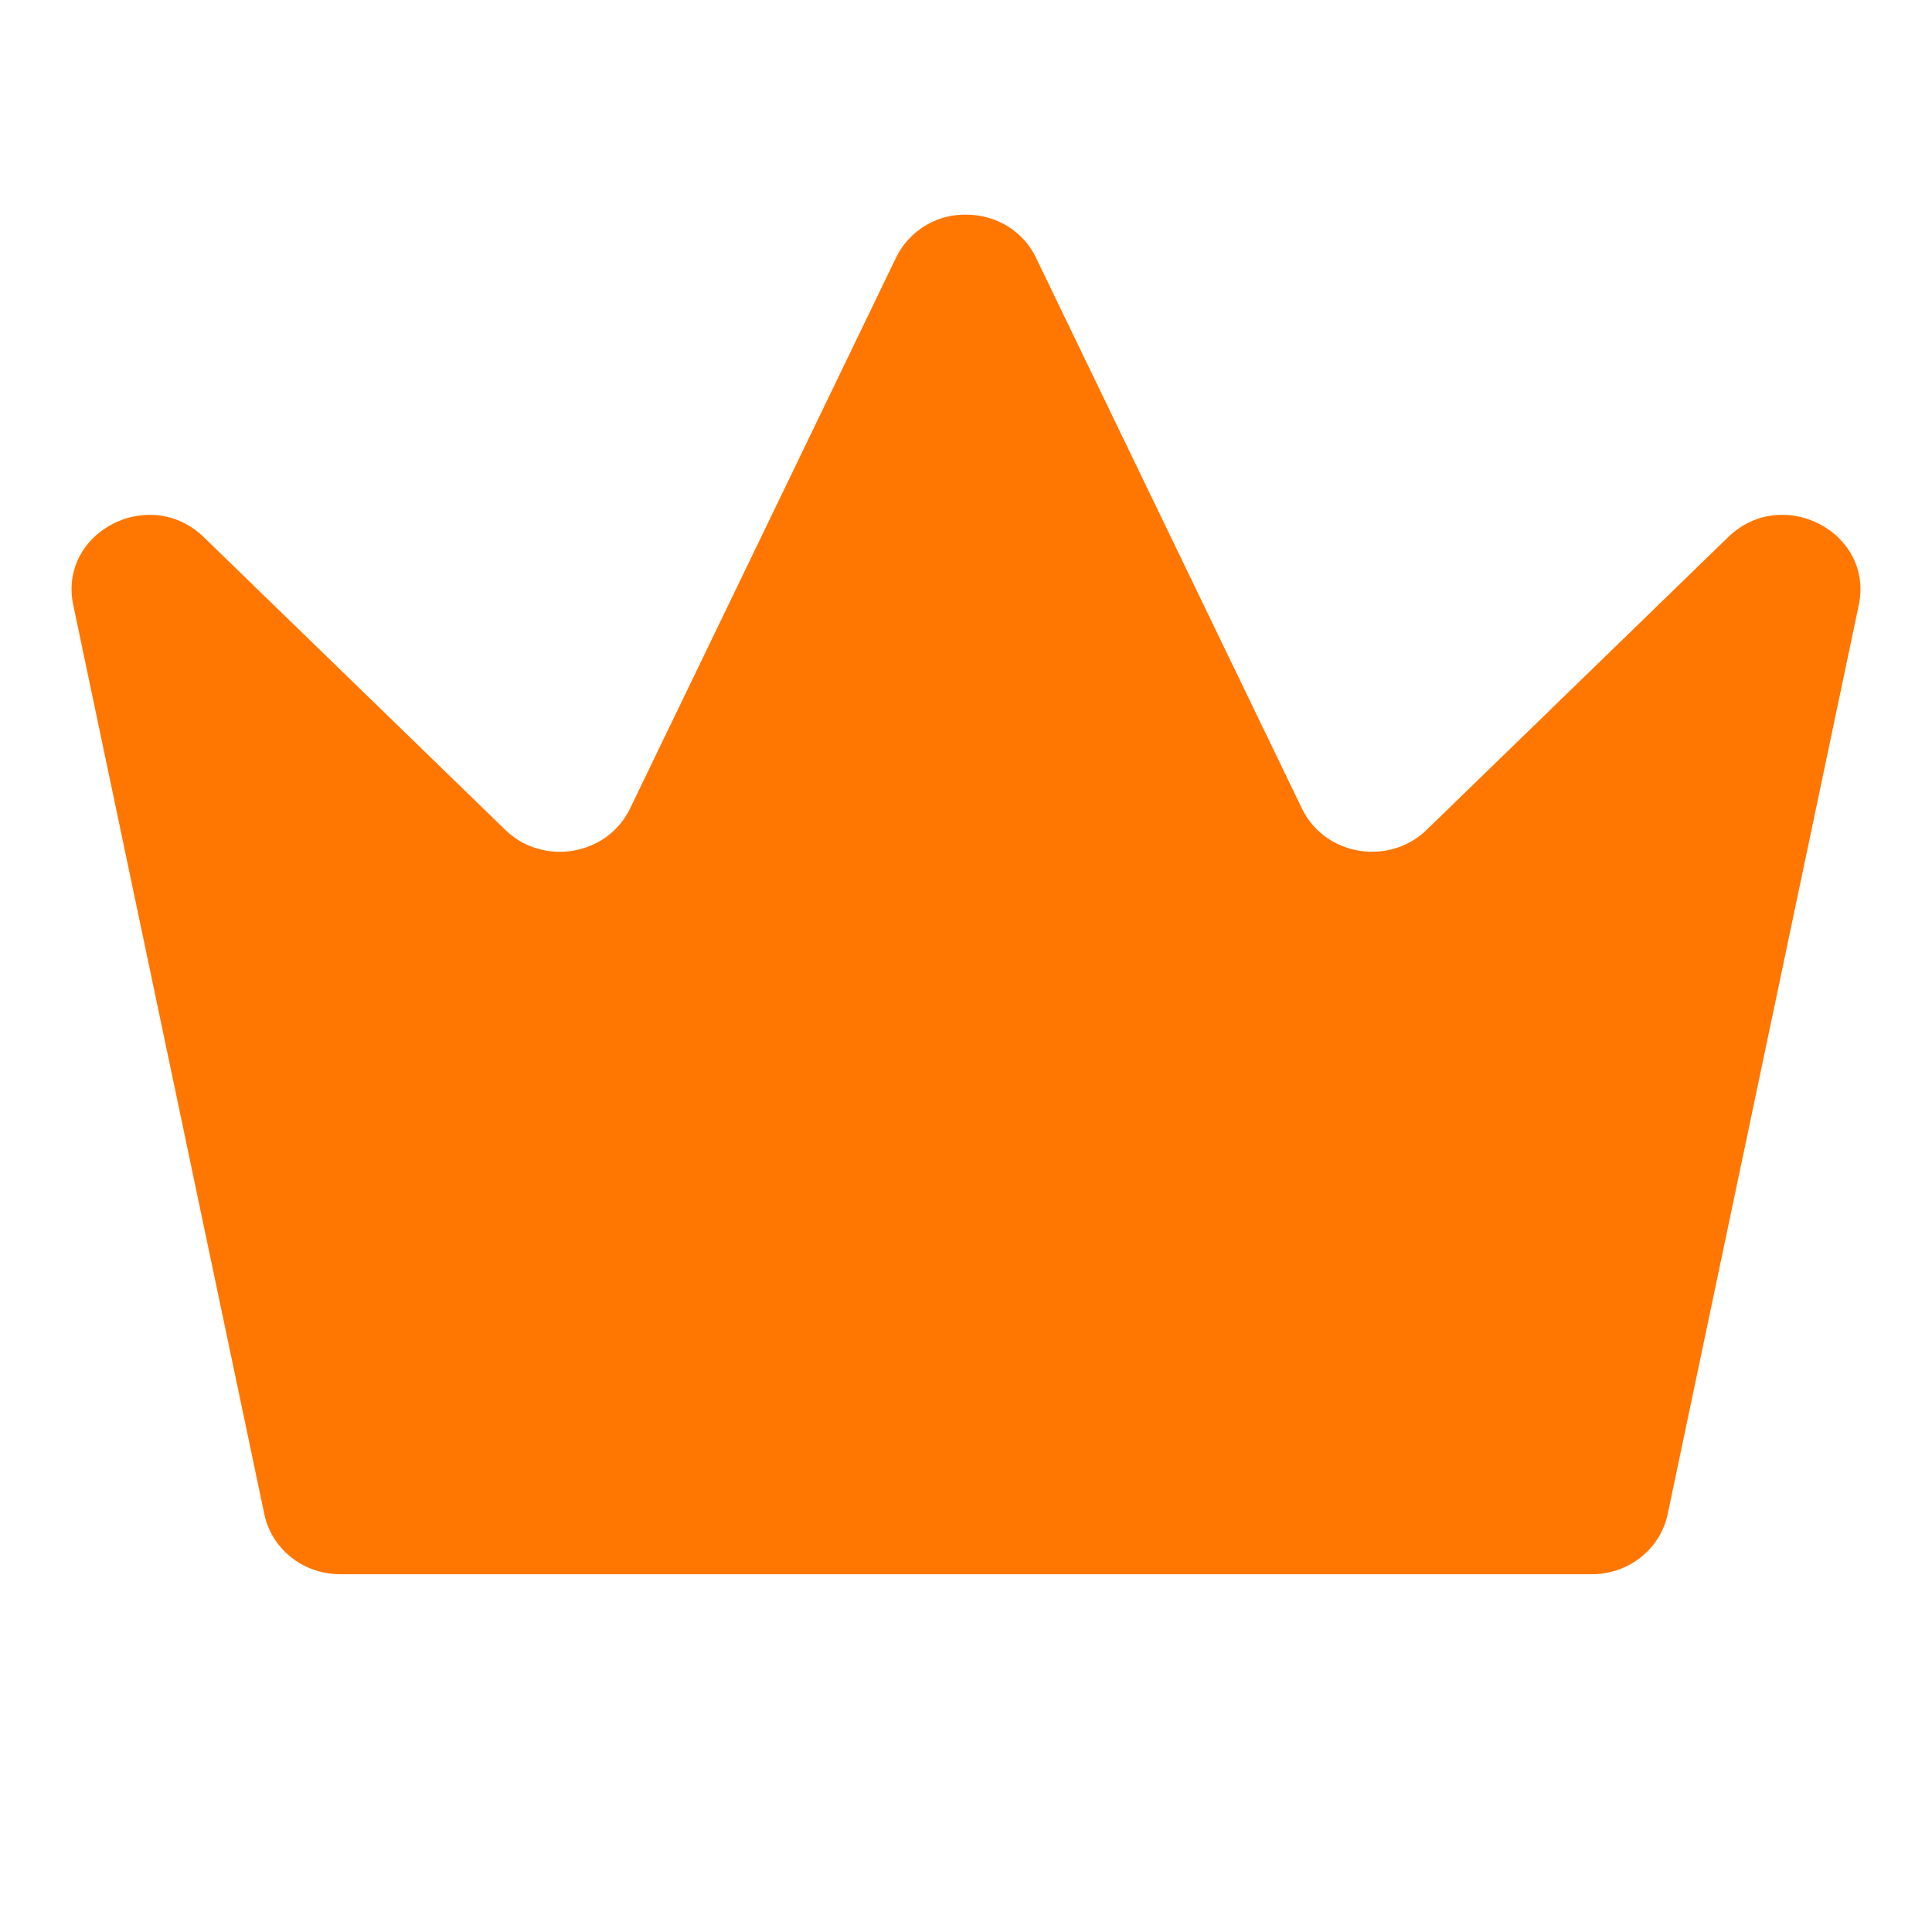 <svg width="27" height="27" viewBox="0 0 27 27" xmlns="http://www.w3.org/2000/svg">
	<path fill="#ff7600" fill-rule="evenodd" d="M1 8.234c0-.888 1.147-1.407 1.848-.727l4.213 4.09c.53.514 1.425.361 1.744-.297l3.716-7.696A1.07 1.07 0 0 1 13.5 3c.392 0 .784.201.979.604l3.716 7.696c.318.658 1.214.81 1.744.296l4.213-4.09c.697-.676 1.836-.165 1.848.714v.029a1.095 1.095 0 0 1-.024.21l-2.67 12.701c-.103.49-.546.84-1.06.84H4.754c-.514 0-.957-.35-1.06-.84L1.025 8.46A1.09 1.09 0 0 1 1 8.234z"/>
</svg>